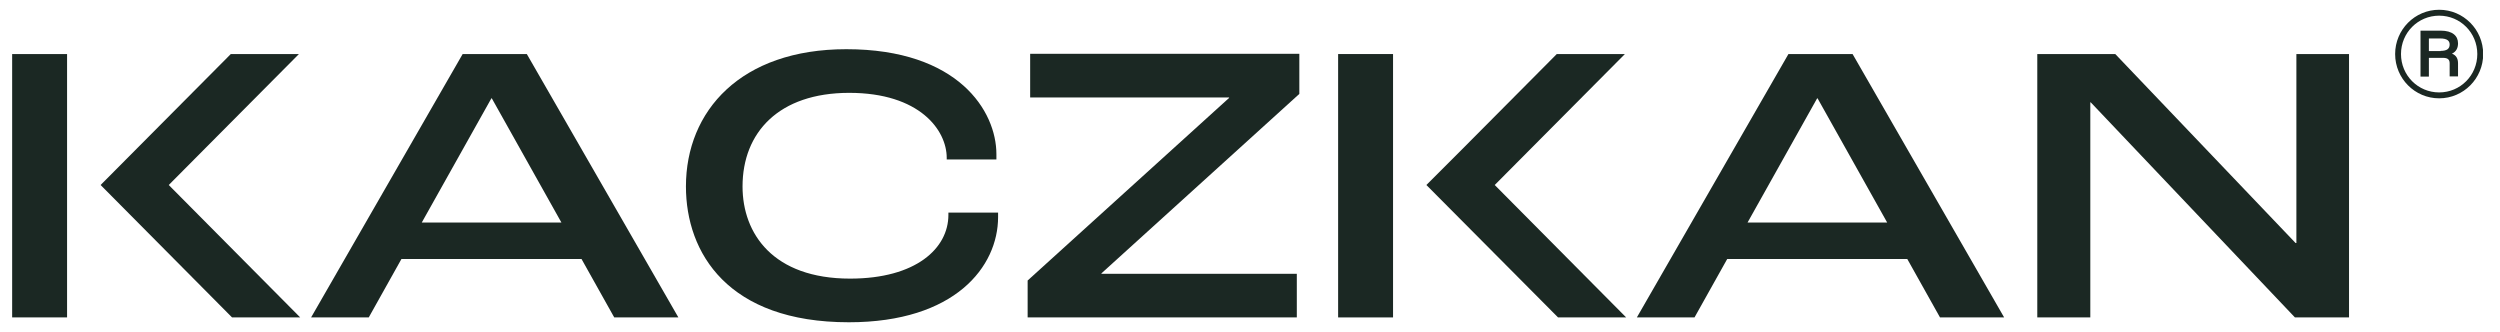<?xml version="1.0" encoding="UTF-8"?>
<svg xmlns="http://www.w3.org/2000/svg" width="128" height="17" viewBox="0 0 128 17" fill="none">
  <g clip-path="url(#clip0_825_34017)">
    <path d="M8.64 9.472L15.305 2.767H11.817L6.89 7.723L5.151 9.472L11.881 16.252H15.37L8.64 9.472Z" fill="#1B2823"></path>
    <path d="M29.785 13.261H20.554L18.88 16.252H15.928L23.688 2.767H26.973L34.733 16.252H31.449L29.774 13.261H29.785ZM28.744 11.393L25.18 5.034H25.159L21.595 11.393H28.754H28.744Z" fill="#1B2823"></path>
    <path d="M35.12 9.547C35.12 5.671 37.932 2.519 43.331 2.519C49.073 2.519 51.016 5.693 51.016 7.895V8.165H48.472V8.079C48.472 6.665 47.088 4.754 43.481 4.754C39.875 4.754 38.018 6.783 38.018 9.547C38.018 11.966 39.585 14.265 43.524 14.265C46.905 14.265 48.558 12.711 48.558 11.005V10.886H51.102V11.113C51.102 13.65 48.902 16.5 43.46 16.5C37.266 16.5 35.12 12.948 35.12 9.547Z" fill="#1B2823"></path>
    <path d="M52.615 14.362L62.93 5.013V4.991H52.744V2.756H66.526V4.808L56.394 13.995V14.017H66.397V16.252H52.615V14.362Z" fill="#1B2823"></path>
    <path d="M97.664 13.261H88.433L86.759 16.252H83.807L91.568 2.767H94.852L102.612 16.252H99.328L97.653 13.261H97.664ZM96.623 11.393L93.059 5.034H93.038L89.475 11.393H96.634H96.623Z" fill="#1B2823"></path>
    <path d="M104.309 2.767H108.302L117.532 12.441H117.575V2.767H120.27V16.252H117.5L107.046 5.24H107.024V16.252H104.309V2.767Z" fill="#1B2823"></path>
    <path d="M3.434 13.239V10.476V2.767H0.622V16.252H3.434V13.239Z" fill="#1B2823"></path>
    <path d="M71.324 13.239V10.476V2.767H68.512V16.252H71.324V13.239Z" fill="#1B2823"></path>
    <path d="M76.53 9.472L83.195 2.767H79.707L74.78 7.723L73.031 9.472L79.772 16.252H83.26L76.53 9.472Z" fill="#1B2823"></path>
    <path d="M122.631 2.767C122.631 1.515 123.64 0.5 124.885 0.5C126.13 0.5 127.139 1.515 127.139 2.767C127.139 4.02 126.13 5.034 124.885 5.034C123.64 5.034 122.631 4.02 122.631 2.767ZM126.838 2.767C126.838 1.677 125.969 0.802 124.885 0.802C123.801 0.802 122.931 1.677 122.931 2.767C122.931 3.858 123.801 4.732 124.885 4.732C125.969 4.732 126.838 3.858 126.838 2.767ZM123.93 1.569H124.96C125.572 1.569 125.851 1.839 125.851 2.217C125.851 2.433 125.776 2.638 125.54 2.746C125.787 2.843 125.851 3.037 125.851 3.242V3.912H125.422V3.242C125.422 3.059 125.336 2.962 125.078 2.962H124.359V3.922H123.93V1.569ZM124.96 2.605C125.282 2.605 125.422 2.497 125.422 2.281C125.422 2.109 125.325 1.968 124.928 1.968H124.359V2.616H124.96V2.605Z" fill="#1B2823"></path>
  </g>
  <defs>
    <clipPath id="clip0_825_34017">
      <rect width="126.507" height="16" fill="white" transform="translate(0.622 0.5)"></rect>
    </clipPath>
  </defs>
</svg>
